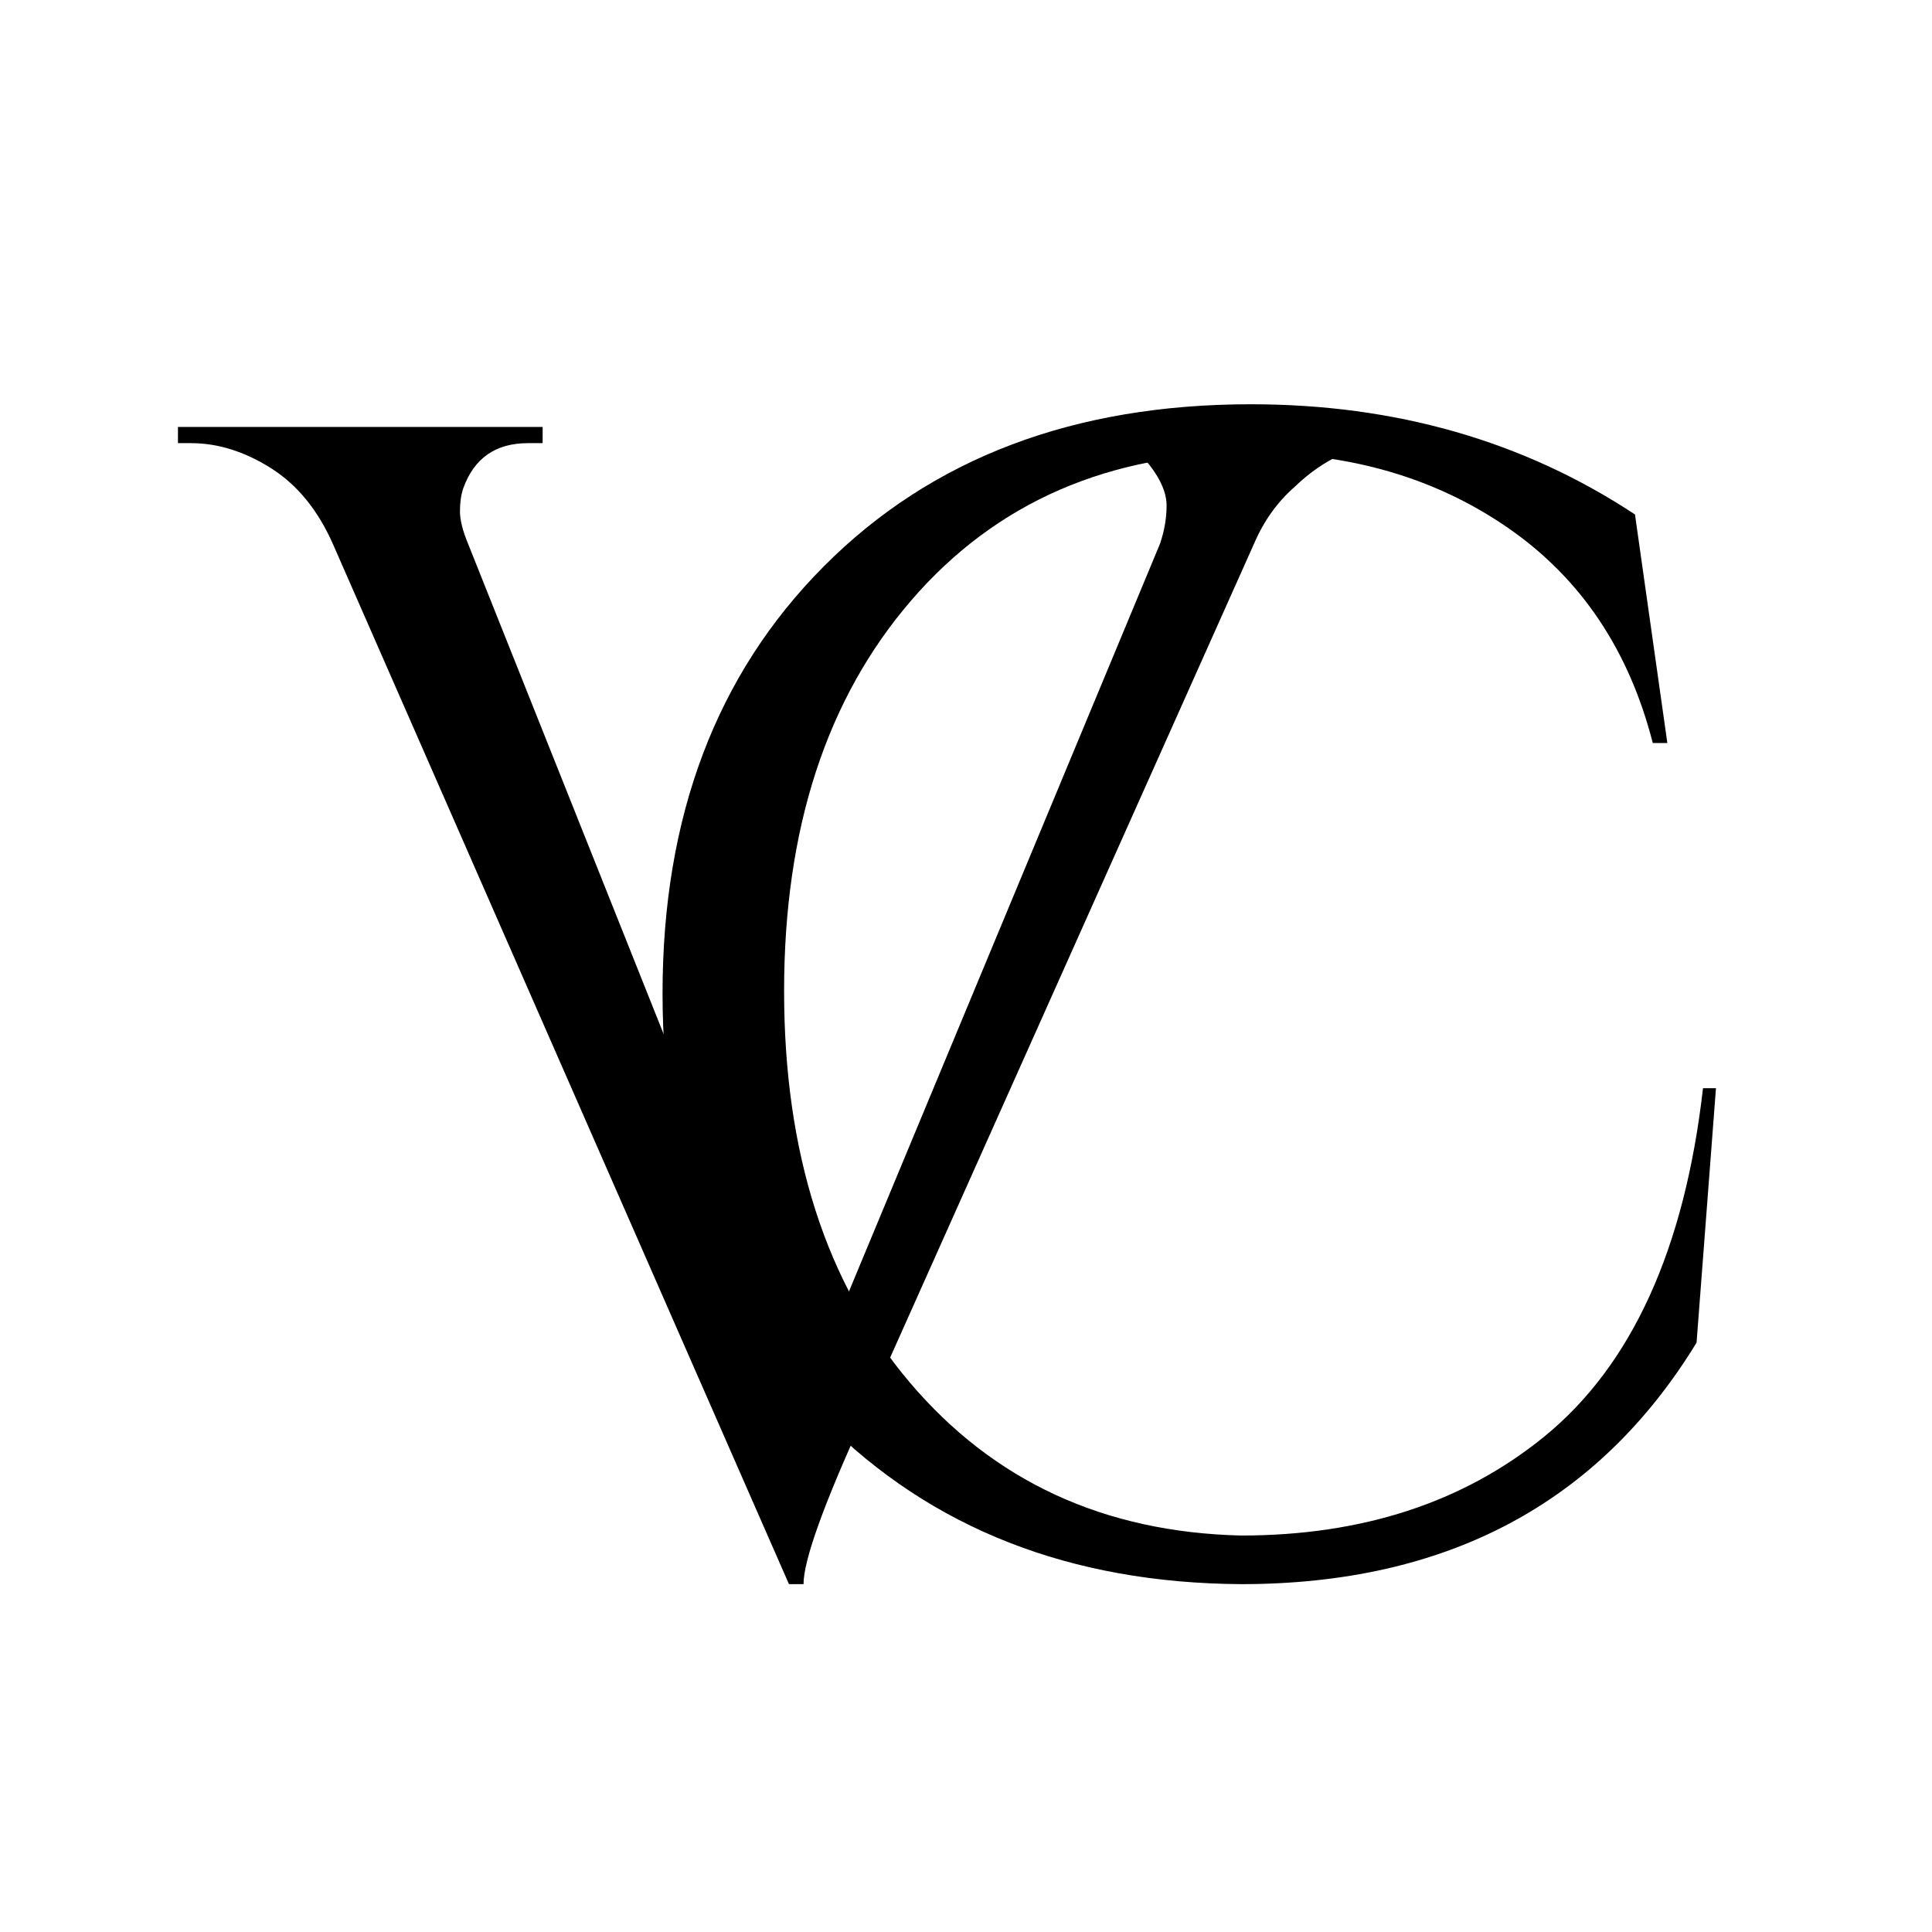<svg version="1.0" preserveAspectRatio="xMidYMid meet" height="500" viewBox="0 0 375 375" zoomAndPan="magnify" width="500" xmlns:xlink="http://www.w3.org/1999/xlink" xmlns="http://www.w3.org/2000/svg"><defs><g></g></defs><g fill-opacity="1" fill="#000000"><g transform="translate(37.371, 303.076)"><g><path d="M 236.25 -217.062 L 233.422 -217.062 C 226.285 -217.062 219.781 -214.227 213.906 -208.562 C 210.551 -205.625 207.93 -201.957 206.047 -197.562 L 130.234 -28 C 122.473 -11.008 118.594 -0.207 118.594 4.406 L 115.766 4.406 L 27.359 -197.234 C 24.43 -203.953 20.395 -208.938 15.25 -212.188 C 10.113 -215.438 4.926 -217.062 -0.312 -217.062 L -2.828 -217.062 L -2.828 -220.203 L 67.953 -220.203 L 67.953 -217.062 L 65.109 -217.062 C 58.816 -217.062 54.625 -214.125 52.531 -208.25 C 52.113 -206.988 51.906 -205.52 51.906 -203.844 C 51.906 -202.164 52.426 -200.07 53.469 -197.562 L 119.219 -32.719 L 187.797 -197.562 C 188.641 -200.07 189.062 -202.531 189.062 -204.938 C 189.062 -207.352 187.957 -209.977 185.75 -212.812 C 183.551 -215.645 180.25 -217.062 175.844 -217.062 L 173.016 -217.062 L 173.016 -220.203 L 236.25 -220.203 Z M 236.25 -217.062"></path></g></g></g><g fill-opacity="1" fill="#000000"><g transform="translate(109.724, 303.076)"><g><path d="M 131.172 4.406 C 98.035 4.195 71.035 -6.391 50.172 -27.359 C 29.305 -48.336 18.875 -75.969 18.875 -110.25 C 18.875 -144.539 29.305 -172.172 50.172 -193.141 C 71.035 -214.117 98.664 -224.609 133.062 -224.609 C 161.164 -224.609 186.02 -217.477 207.625 -203.219 L 213.906 -158.859 L 211.078 -158.859 C 206.461 -176.898 197.129 -190.797 183.078 -200.547 C 169.023 -210.297 152.352 -215.172 133.062 -215.172 C 105.594 -215.172 83.625 -205.629 67.156 -186.547 C 50.695 -167.461 42.469 -142.191 42.469 -110.734 C 42.469 -79.273 50.594 -53.953 66.844 -34.766 C 83.102 -15.578 104.547 -5.664 131.172 -5.031 C 154.66 -5.031 174.27 -11.426 190 -24.219 C 206.988 -38.062 217.266 -60.609 220.828 -91.859 L 223.344 -91.859 L 219.578 -42.469 C 200.492 -11.219 171.023 4.406 131.172 4.406 Z M 131.172 4.406"></path></g></g></g></svg>